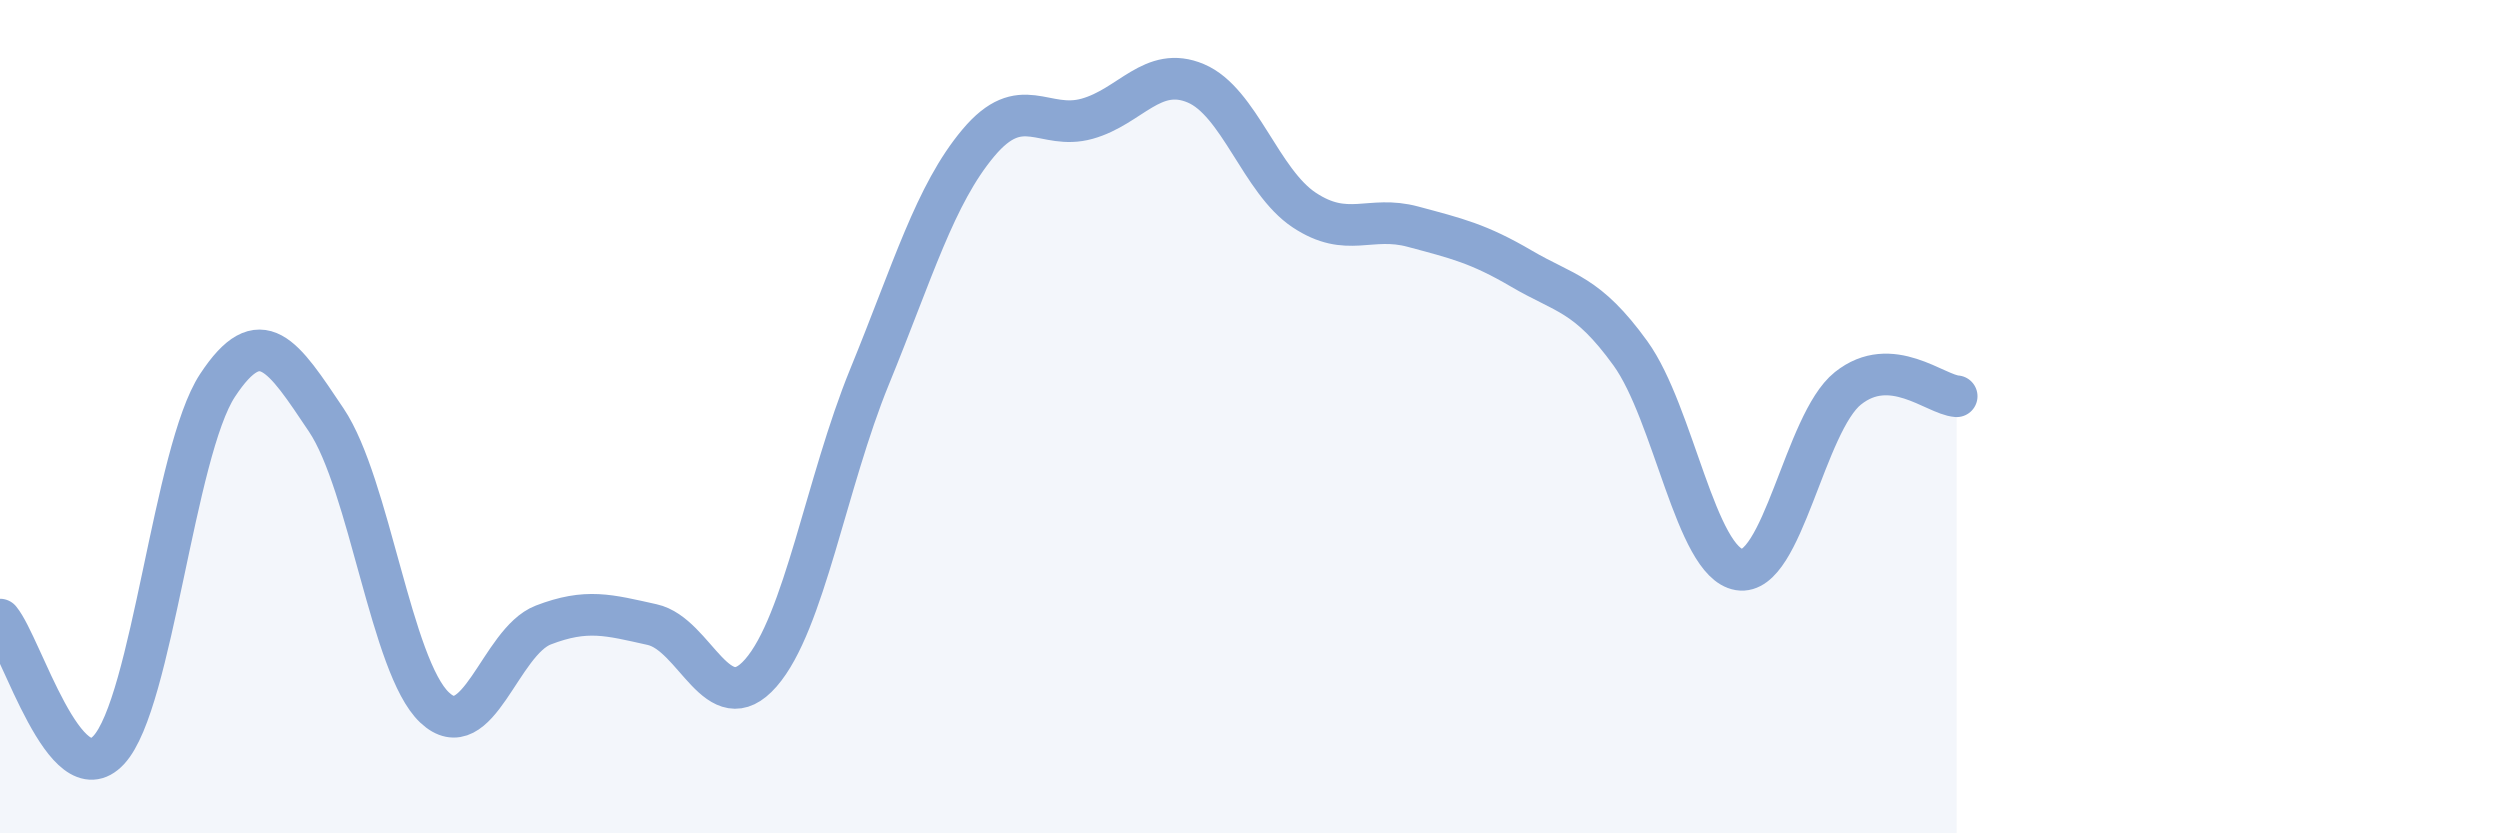 
    <svg width="60" height="20" viewBox="0 0 60 20" xmlns="http://www.w3.org/2000/svg">
      <path
        d="M 0,14.87 C 0.52,15.5 1.57,19.12 2.61,18 C 3.65,16.88 4.18,10.83 5.22,9.25 C 6.26,7.67 6.79,8.53 7.83,10.08 C 8.87,11.63 9.39,16 10.43,16.98 C 11.47,17.96 12,15.4 13.04,15 C 14.08,14.6 14.61,14.76 15.65,14.99 C 16.69,15.22 17.22,17.34 18.26,16.15 C 19.3,14.96 19.83,11.58 20.87,9.04 C 21.91,6.5 22.44,4.67 23.48,3.43 C 24.52,2.19 25.05,3.14 26.09,2.85 C 27.13,2.56 27.66,1.56 28.7,2 C 29.74,2.44 30.26,4.35 31.3,5.04 C 32.34,5.73 32.87,5.16 33.91,5.44 C 34.95,5.72 35.48,5.84 36.52,6.45 C 37.56,7.06 38.09,7.04 39.13,8.48 C 40.17,9.92 40.7,13.5 41.74,13.67 C 42.78,13.84 43.31,10.15 44.35,9.32 C 45.39,8.49 46.44,9.47 46.96,9.51L46.96 20L0 20Z"
        fill="#8ba7d3"
        opacity="0.1"
        stroke-linecap="round"
        stroke-linejoin="round"
      />
      <path
        d="M 0,14.87 C 0.52,15.5 1.57,19.12 2.61,18 C 3.65,16.88 4.18,10.83 5.22,9.25 C 6.26,7.67 6.79,8.53 7.83,10.08 C 8.87,11.63 9.39,16 10.43,16.98 C 11.47,17.96 12,15.4 13.04,15 C 14.08,14.6 14.61,14.76 15.65,14.99 C 16.69,15.22 17.22,17.34 18.26,16.15 C 19.3,14.96 19.83,11.58 20.87,9.04 C 21.91,6.5 22.44,4.67 23.48,3.43 C 24.52,2.19 25.05,3.14 26.09,2.85 C 27.13,2.56 27.66,1.56 28.7,2 C 29.74,2.44 30.26,4.35 31.3,5.04 C 32.34,5.73 32.87,5.16 33.91,5.44 C 34.95,5.72 35.48,5.84 36.52,6.45 C 37.56,7.06 38.09,7.04 39.13,8.48 C 40.17,9.92 40.7,13.5 41.74,13.67 C 42.78,13.84 43.31,10.15 44.35,9.32 C 45.39,8.49 46.44,9.47 46.96,9.51"
        stroke="#8ba7d3"
        stroke-width="1"
        fill="none"
        stroke-linecap="round"
        stroke-linejoin="round"
      />
    </svg>
  